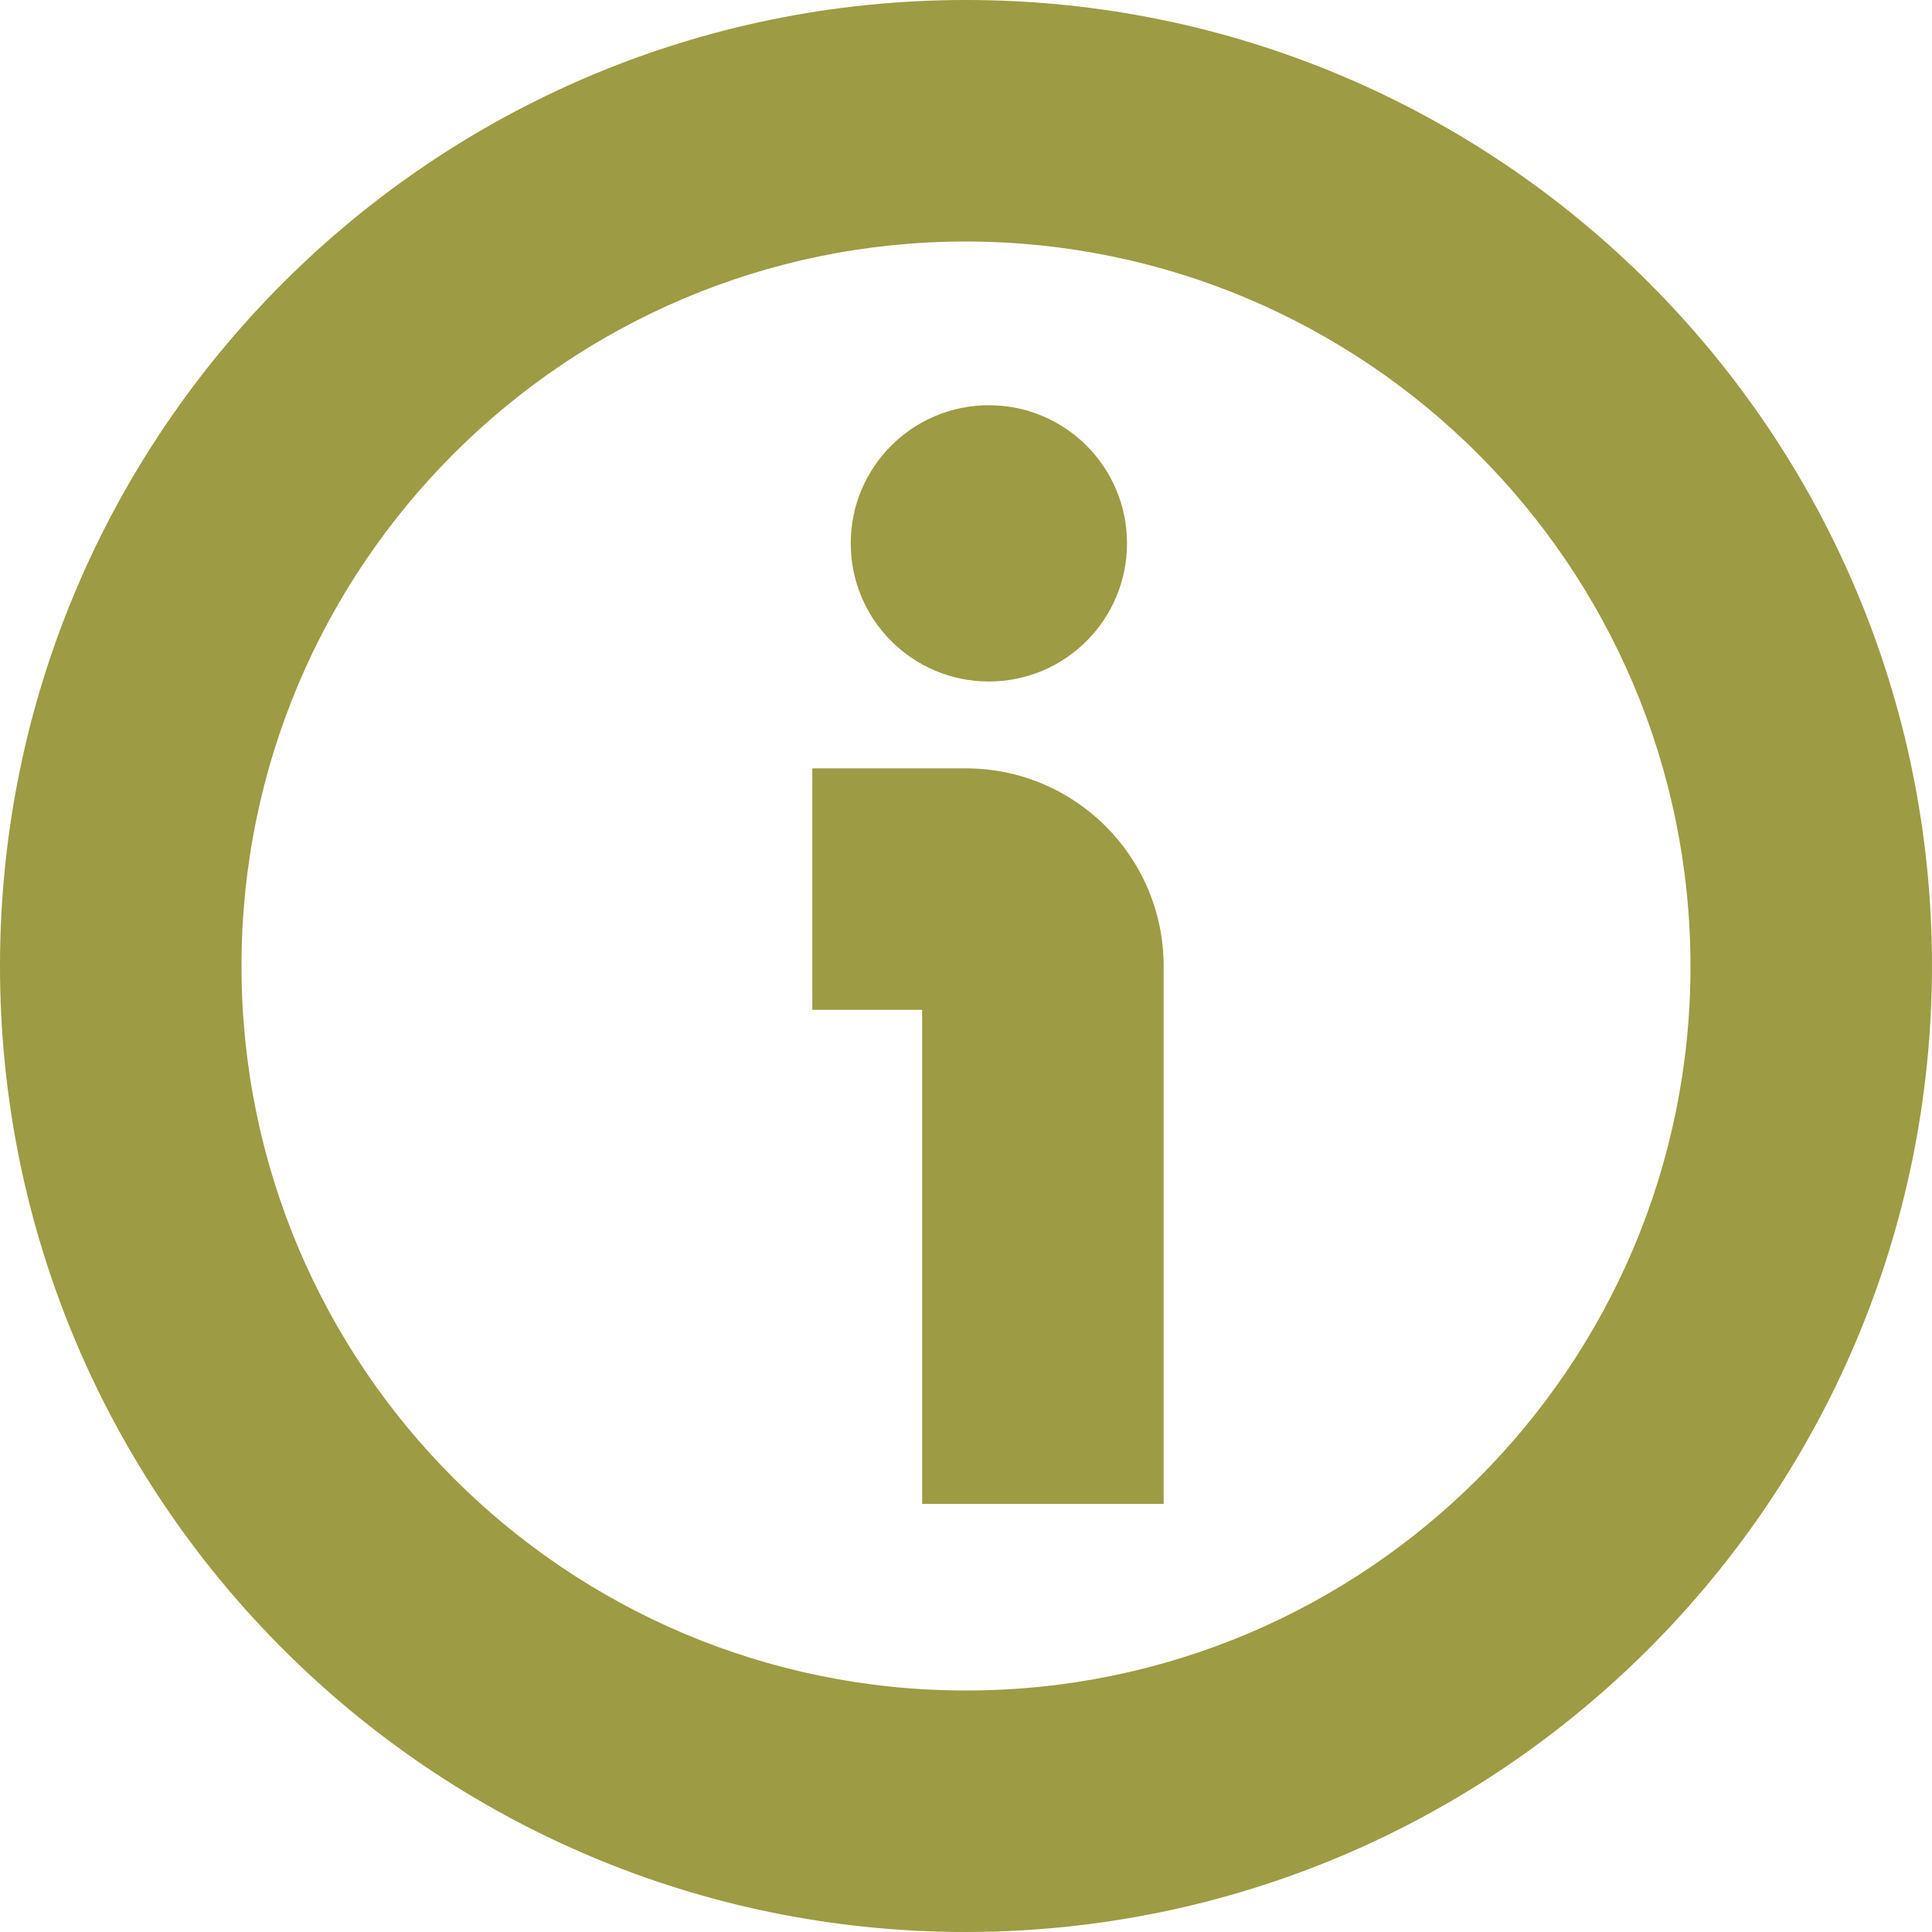 <?xml version="1.0" encoding="UTF-8"?>
<svg width="50px" height="50px" viewBox="0 0 50 50" version="1.1" xmlns="http://www.w3.org/2000/svg" xmlns:xlink="http://www.w3.org/1999/xlink">
    <title>icon_terms</title>
    <g id="Page-1" stroke="none" stroke-width="1" fill="none" fill-rule="evenodd">
        <g id="icon_terms" fill="#9D9B44" fill-rule="nonzero">
            <path d="M25,50 C11.193,50 0,38.807 0,25 C0,11.193 11.193,0 25,0 C38.807,0 50,11.193 50,25 C49.985,38.801 38.801,49.985 25,50 Z M25,6.25 C14.645,6.25 6.25,14.645 6.25,25 C6.25,35.355 14.645,43.75 25,43.75 C35.355,43.75 43.75,35.355 43.75,25 C43.737,14.65 35.35,6.263 25,6.25 Z" id="Shape"></path>
            <path d="M30.115,38.921 L23.865,38.921 L23.865,26.135 L21.023,26.135 L21.023,19.885 L25,19.885 C27.824,19.888 30.112,22.176 30.115,25 L30.115,38.921 Z" id="Path"></path>
            <circle id="Oval" cx="25.592" cy="14.062" r="3.575"></circle>
        </g>
    </g>
</svg>
